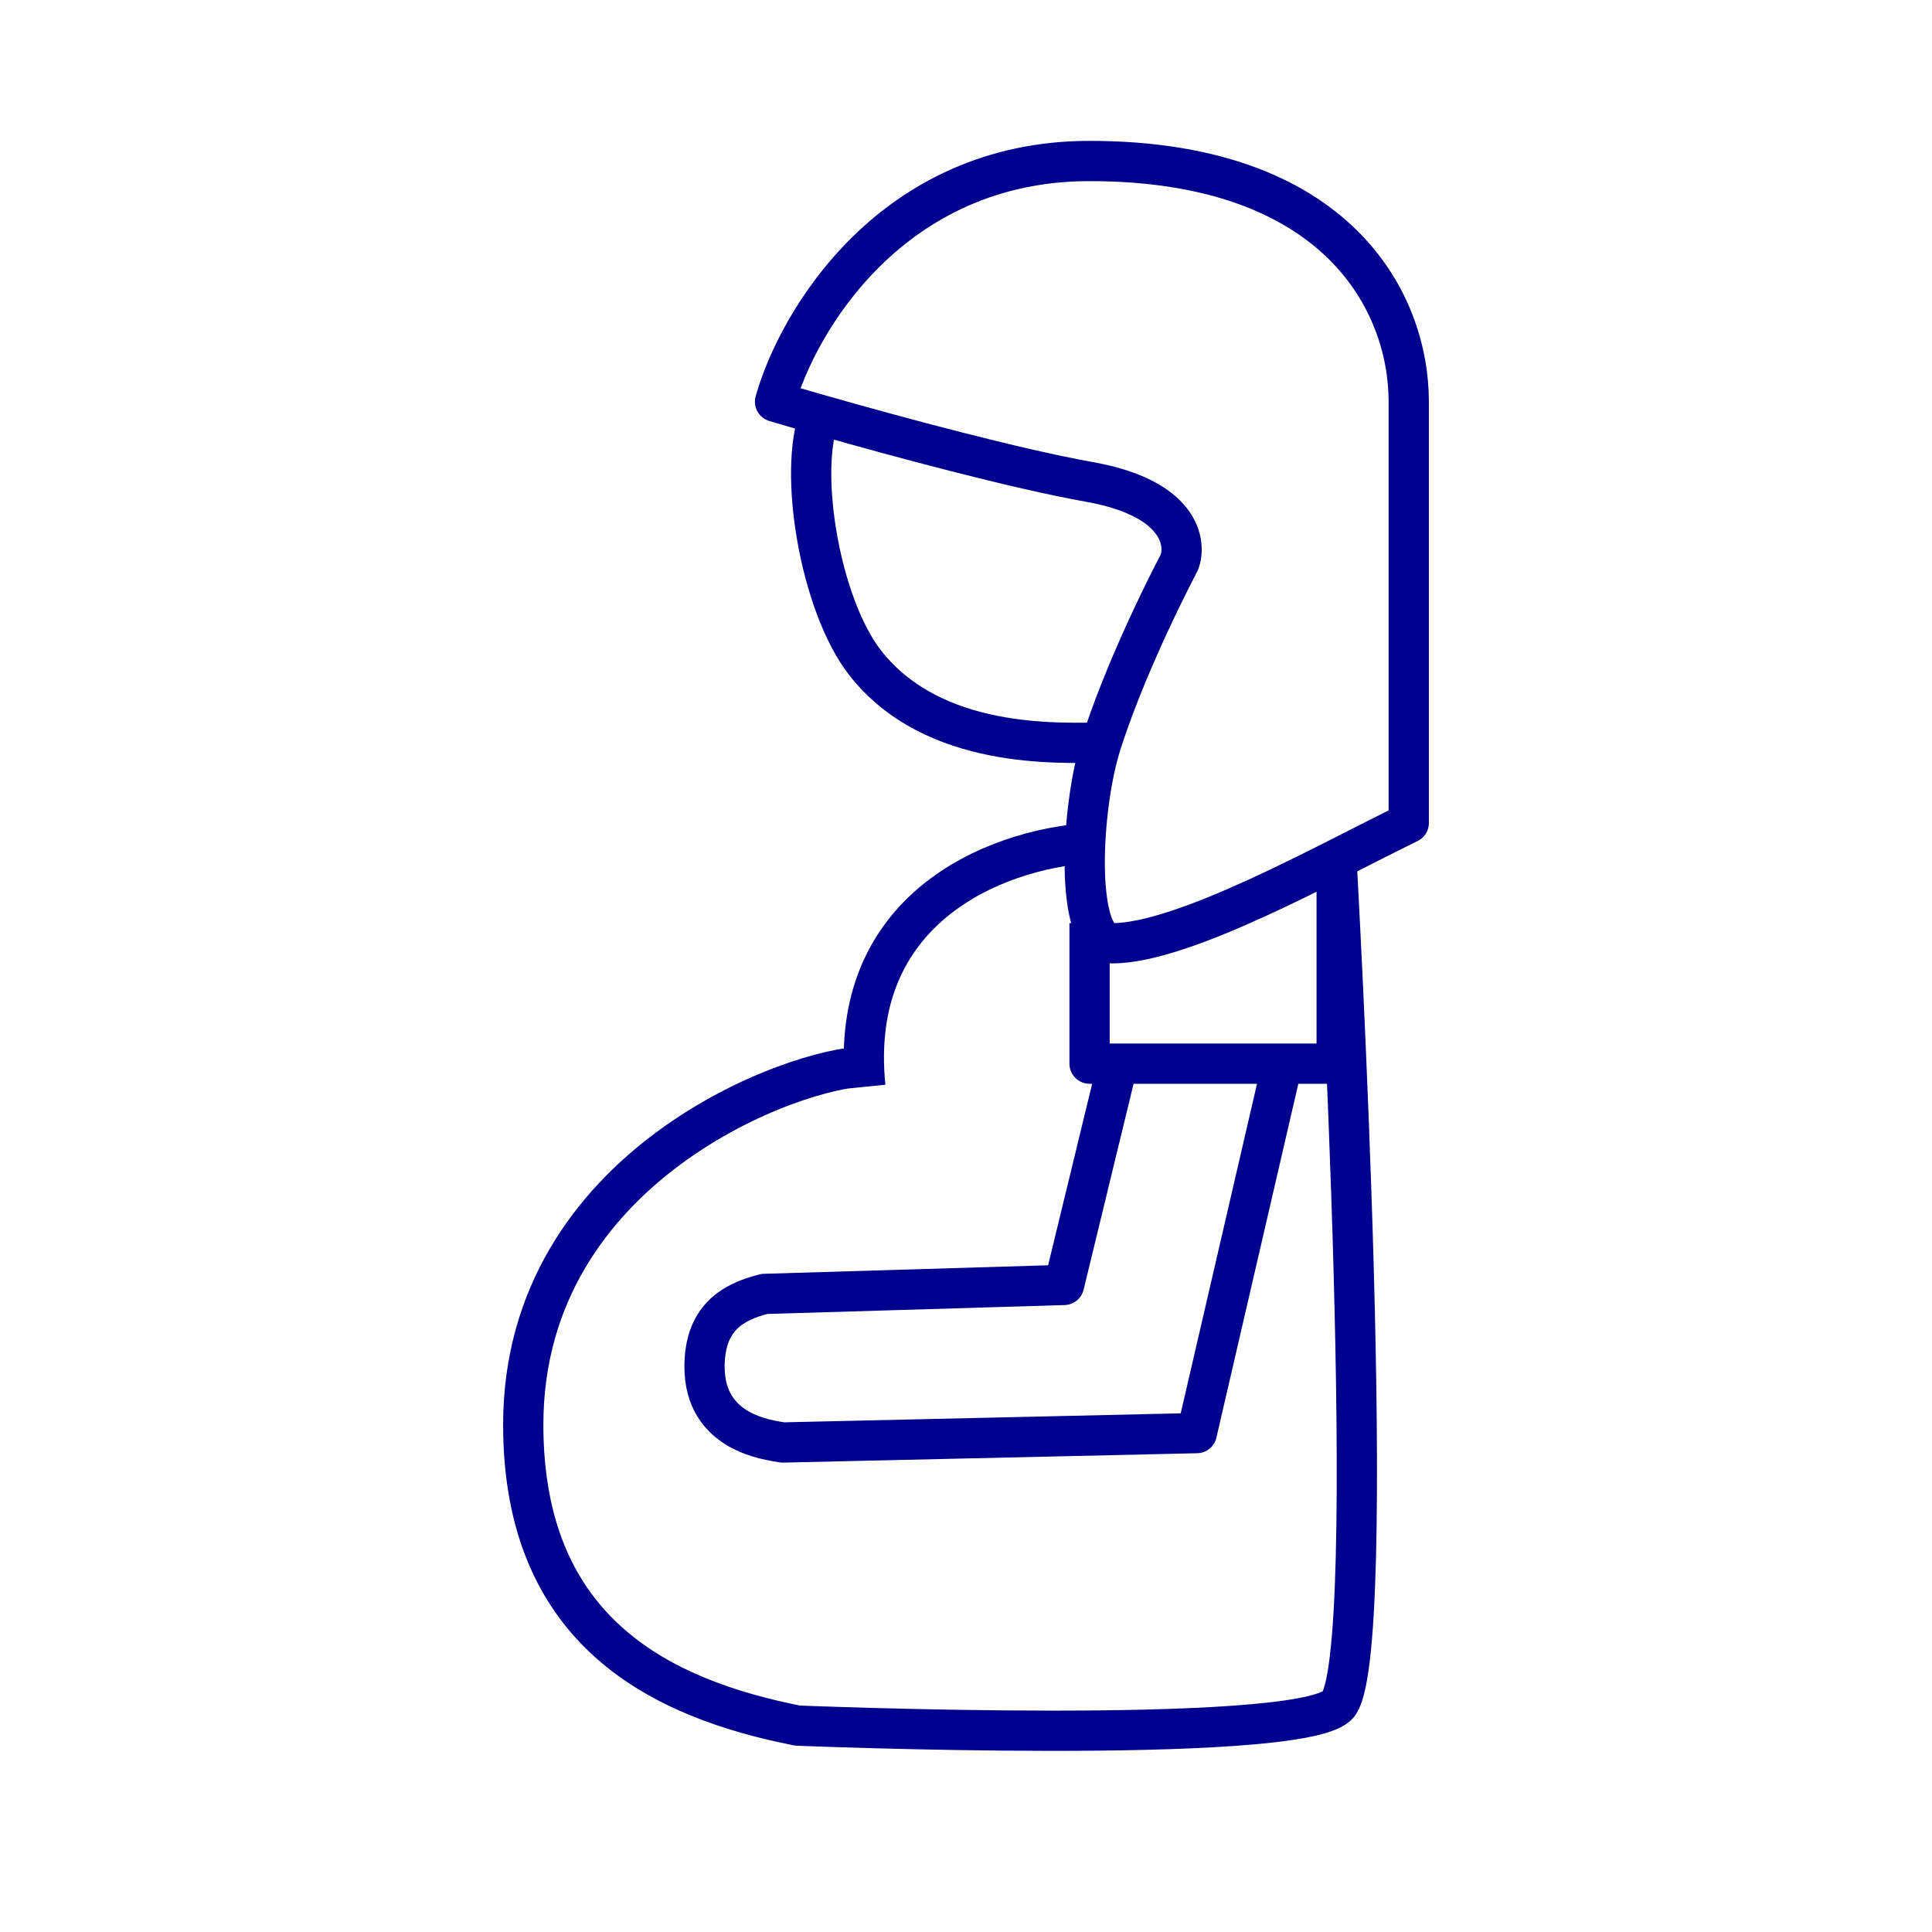 <svg width="48" height="48" viewBox="0 0 48 48" fill="none" xmlns="http://www.w3.org/2000/svg">
<path d="M20.372 10.305C22.301 10.856 25.245 11.648 27.07 11.974C29.302 12.372 29.488 13.469 29.302 13.967C28.677 15.164 27.854 16.934 27.366 18.452M20.372 10.305C19.942 10.182 19.561 10.071 19.256 9.98C19.814 7.987 22.158 4 27.07 4C33.209 4 35 7.489 35 9.98C35 11.974 35 18.452 35 20.446C32.953 21.442 29.414 23.436 27.628 23.436C26.7 23.436 26.837 20.096 27.366 18.452M20.372 10.305C19.814 11.692 20.372 15.022 21.488 16.459C23.184 18.642 26.337 18.452 27.366 18.452" stroke="#00008F" stroke-linejoin="round"/>
<path d="M27.07 20.944C24.651 21.11 21.053 22.614 21.5 27M33.209 21.443C33.209 21.443 34.333 41.384 33.217 42.38C32.101 43.377 19.814 42.872 19.814 42.872C16.465 42.208 13 40.58 13 35.397C13 28.918 19.826 26.5 21.5 26.5" stroke="#00008F" stroke-linejoin="round"/>
<path d="M27.07 22.935V26.426H33.209V21.941M27.723 26.621L26.436 31.924L18.994 32.147C18.192 32.345 17.504 32.755 17.504 33.956C17.504 35.605 19.081 35.774 19.446 35.838L29.734 35.605L31.814 26.621" stroke="#00008F" stroke-linejoin="round"/>
</svg>
